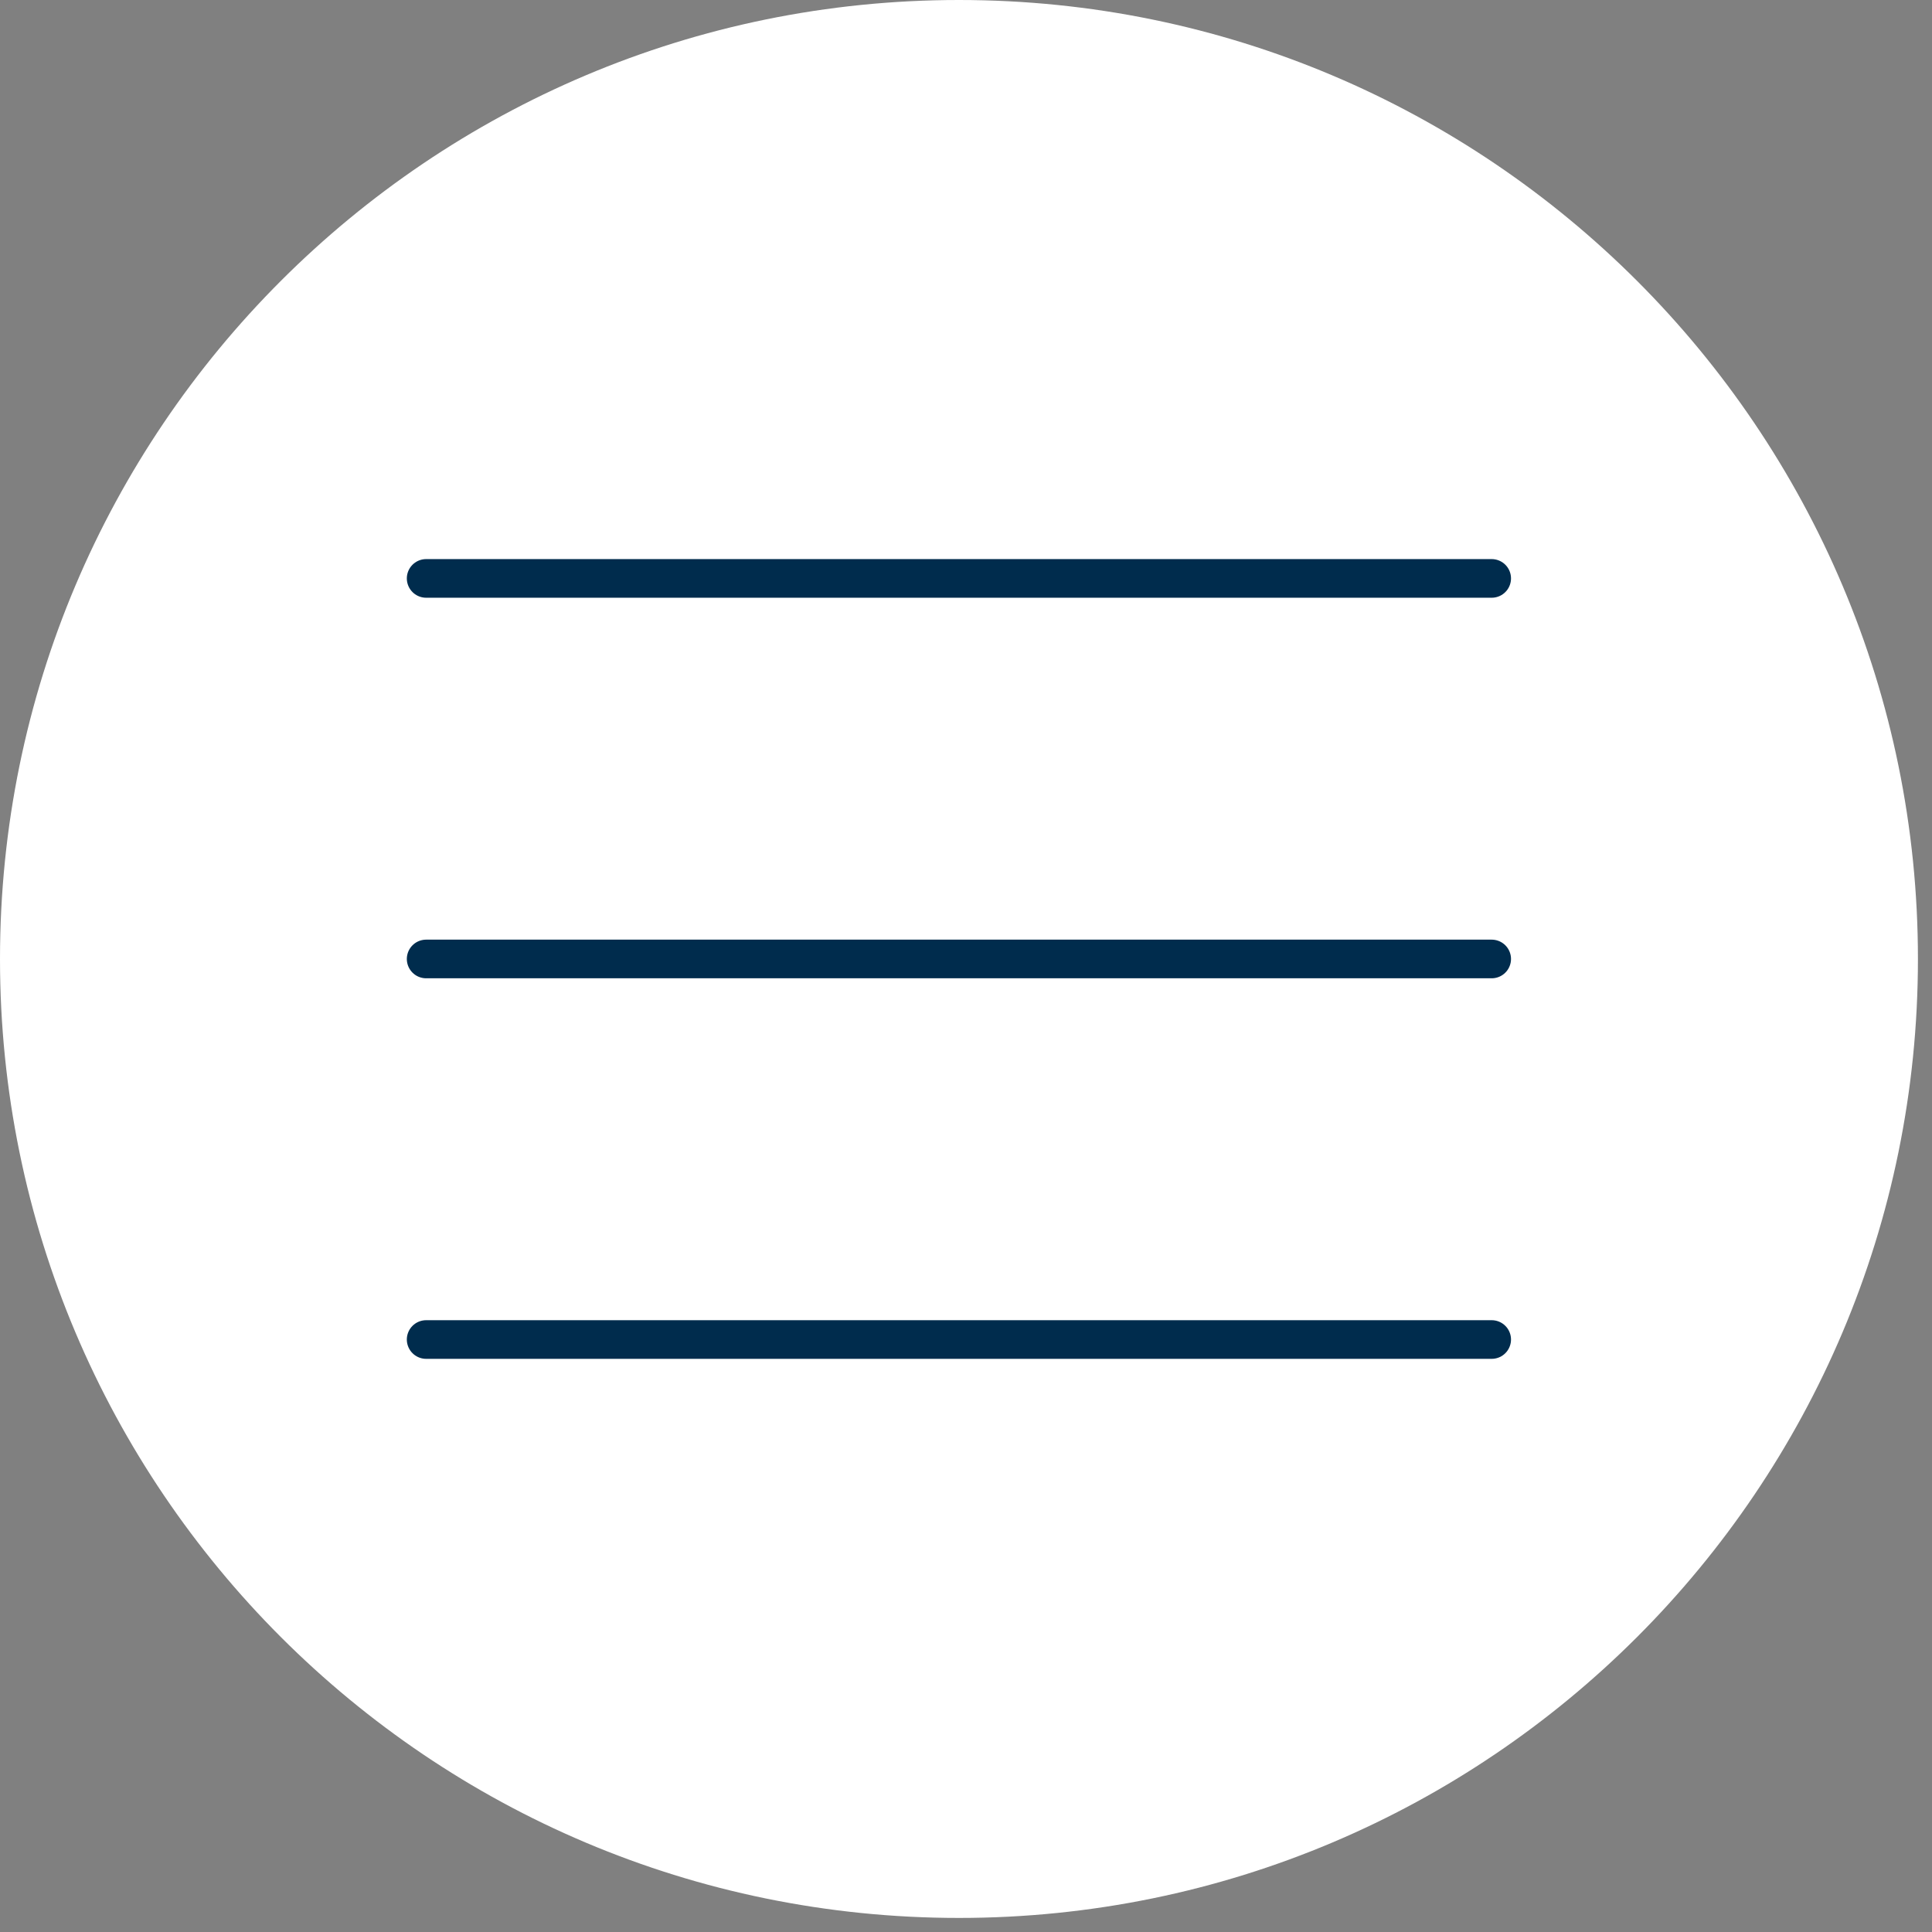 <?xml version="1.0" encoding="UTF-8"?> <svg xmlns="http://www.w3.org/2000/svg" width="75" height="75" viewBox="0 0 75 75" fill="none"><rect x="0" y="0" width="75" height="75" fill="#808080" stroke="none"/><path d="M74.454 37.227C74.454 16.667 57.787 0 37.227 0C16.667 0 0 16.667 0 37.227C0 57.787 16.667 74.454 37.227 74.454C57.787 74.454 74.454 57.787 74.454 37.227Z" fill="white"></path><path d="M16.543 52H57.907ZM16.543 37.227H57.907ZM16.543 22.454H57.907Z" fill="white"></path><path d="M16.543 52H57.907M16.543 37.227H57.907M16.543 22.454H57.907" stroke="#002C4D" stroke-width="1.5" stroke-linecap="round" stroke-linejoin="round"></path></svg> 